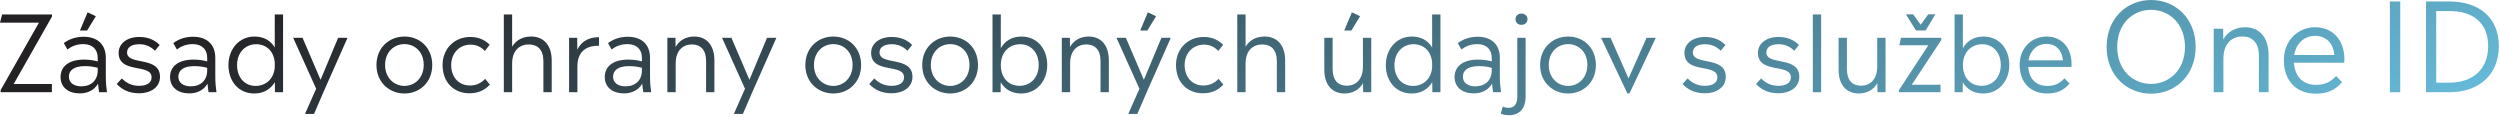 <svg width="855" height="40" viewBox="0 0 855 40" fill="none" xmlns="http://www.w3.org/2000/svg">
<path d="M837.679 0.504C847.843 0.504 854.605 6.048 854.605 15.75C854.605 25.662 847.675 31.542 837.679 31.542H829.699V0.504H837.679ZM833.185 28.266H837.763C845.575 28.266 850.951 23.772 850.951 15.75C850.951 7.77 845.701 3.78 837.763 3.78H833.185V28.266Z" fill="url(#paint0_linear_4561_2919)"/>
<path d="M820.88 31.542H817.352V0.504H820.88V31.542Z" fill="url(#paint1_linear_4561_2919)"/>
<path d="M801.788 20.286C801.788 20.664 801.746 21.042 801.746 21.462H784.526C784.862 26.376 787.718 29.022 792.128 29.022C794.858 29.022 796.874 28.224 798.974 25.998L800.99 28.098C798.596 30.912 795.782 32.046 792.002 32.046C785.534 32.046 781.082 27.804 781.082 20.58C781.082 13.986 785.786 9.324 791.792 9.324C797.756 9.324 801.788 13.65 801.788 20.286ZM791.75 12.264C788.012 12.264 785.24 14.91 784.61 18.816H798.344C798.008 14.826 795.572 12.264 791.75 12.264Z" fill="url(#paint2_linear_4561_2919)"/>
<path d="M767.838 9.324C772.542 9.324 775.86 12.558 775.86 18.858V31.542H772.542V19.11C772.542 14.7 770.4 12.474 766.872 12.474C763.47 12.474 760.404 14.7 760.404 20.076V31.542H757.086V9.828H760.32L760.362 13.482C761.958 10.71 764.604 9.324 767.838 9.324Z" fill="url(#paint3_linear_4561_2919)"/>
<path d="M735.673 32.046C727.483 32.046 720.469 25.872 720.469 16.044C720.469 6.174 727.483 0 735.673 0C743.863 0 750.919 6.174 750.919 16.044C750.919 25.872 743.863 32.046 735.673 32.046ZM735.673 28.686C741.931 28.686 747.265 23.898 747.265 16.044C747.265 8.148 741.931 3.36 735.673 3.36C729.373 3.36 724.081 8.148 724.081 16.044C724.081 23.898 729.373 28.686 735.673 28.686Z" fill="url(#paint4_linear_4561_2919)"/>
<path d="M708.471 21.894C708.471 22.218 708.435 22.542 708.435 22.902H693.675C693.963 27.114 696.411 29.382 700.191 29.382C702.531 29.382 704.259 28.698 706.059 26.79L707.787 28.59C705.735 31.002 703.323 31.974 700.083 31.974C694.539 31.974 690.723 28.338 690.723 22.146C690.723 16.494 694.755 12.498 699.903 12.498C705.015 12.498 708.471 16.206 708.471 21.894ZM699.867 15.018C696.663 15.018 694.287 17.286 693.747 20.634H705.519C705.231 17.214 703.143 15.018 699.867 15.018Z" fill="url(#paint5_linear_4561_2919)"/>
<path d="M678.365 12.498C683.801 12.498 687.185 16.782 687.185 22.218C687.185 27.69 683.549 31.974 678.293 31.974C674.981 31.974 672.641 30.498 671.273 28.122L671.237 31.542H668.465V4.938H671.309V16.494C672.677 14.046 675.053 12.498 678.365 12.498ZM677.717 29.346C681.425 29.346 684.269 26.538 684.269 22.254C684.269 17.97 681.605 15.126 677.933 15.126C674.189 15.126 671.309 17.862 671.309 22.254C671.309 26.61 673.937 29.346 677.717 29.346Z" fill="url(#paint6_linear_4561_2919)"/>
<path d="M661.893 4.902L658.582 10.41H655.234L651.85 4.902H654.298L656.89 8.466L659.445 4.902H661.893ZM650.122 12.93H663.91V13.686L653.83 28.986H663.658V31.542H649.438V30.822L659.482 15.486H649.582L650.122 12.93Z" fill="url(#paint7_linear_4561_2919)"/>
<path d="M642.013 22.758V12.93H644.857V31.542H642.085L642.049 28.446C640.681 30.786 638.449 31.974 635.677 31.974C631.645 31.974 628.801 29.202 628.801 23.838V12.93H631.645V23.622C631.645 27.402 633.445 29.31 636.505 29.31C639.385 29.31 642.013 27.366 642.013 22.758Z" fill="url(#paint8_linear_4561_2919)"/>
<path d="M622.828 31.542H619.984V4.938H622.828V31.542Z" fill="url(#paint9_linear_4561_2919)"/>
<path d="M608.266 31.902C604.558 31.902 602.291 30.534 600.562 28.734L602.291 26.826C604.019 28.518 605.819 29.346 608.231 29.346C610.643 29.346 612.479 28.446 612.479 26.466C612.479 21.534 601.211 25.422 601.211 18.042C601.211 15.126 603.803 12.642 608.231 12.642C611.363 12.642 613.594 13.722 615.25 15.378L613.63 17.358C612.262 15.99 610.534 15.126 608.266 15.126C605.35 15.126 604.091 16.386 604.091 17.934C604.091 22.542 615.359 19.014 615.359 26.286C615.359 29.814 612.19 31.902 608.266 31.902Z" fill="url(#paint10_linear_4561_2919)"/>
<path d="M583.13 31.902C579.422 31.902 577.154 30.534 575.426 28.734L577.154 26.826C578.882 28.518 580.682 29.346 583.094 29.346C585.506 29.346 587.342 28.446 587.342 26.466C587.342 21.534 576.074 25.422 576.074 18.042C576.074 15.126 578.666 12.642 583.094 12.642C586.226 12.642 588.458 13.722 590.114 15.378L588.494 17.358C587.126 15.99 585.398 15.126 583.13 15.126C580.214 15.126 578.954 16.386 578.954 17.934C578.954 22.542 590.222 19.014 590.222 26.286C590.222 29.814 587.054 31.902 583.13 31.902Z" fill="url(#paint11_linear_4561_2919)"/>
<path d="M556.962 26.826L563.118 12.93H566.286L557.286 31.938H556.566L547.566 12.93H550.806L556.962 26.826Z" fill="url(#paint12_linear_4561_2919)"/>
<path d="M536.295 31.974C531.147 31.974 526.719 28.194 526.719 22.254C526.719 16.278 531.111 12.498 536.295 12.498C541.479 12.498 545.799 16.242 545.799 22.254C545.799 28.158 541.479 31.974 536.295 31.974ZM536.295 29.382C539.823 29.382 542.883 26.61 542.883 22.218C542.883 17.79 539.895 15.09 536.295 15.09C532.731 15.09 529.671 17.79 529.671 22.254C529.671 26.61 532.731 29.382 536.295 29.382Z" fill="url(#paint13_linear_4561_2919)"/>
<path d="M520.318 8.502C519.166 8.502 518.302 7.674 518.302 6.558C518.302 5.442 519.166 4.65 520.318 4.65C521.506 4.65 522.406 5.442 522.406 6.558C522.406 7.674 521.506 8.502 520.318 8.502ZM516.142 39.39C515.026 39.39 514.09 39.21 513.262 38.886L513.946 36.474C514.558 36.726 515.206 36.87 515.962 36.87C517.69 36.87 518.914 35.79 518.914 33.126V12.93H521.758V32.982C521.758 37.266 519.526 39.39 516.142 39.39Z" fill="url(#paint14_linear_4561_2919)"/>
<path d="M513.341 31.542H510.641C510.497 30.498 510.353 29.598 510.281 28.626C509.021 30.75 506.861 31.938 504.053 31.938C500.165 31.938 497.465 29.886 497.465 26.322C497.465 22.758 500.273 20.382 505.493 20.382C507.437 20.382 508.913 20.67 510.173 20.994V19.77C510.173 16.818 508.301 15.09 505.241 15.09C502.865 15.09 501.173 15.882 499.805 16.926L498.581 14.73C500.309 13.47 502.505 12.57 505.349 12.57C510.029 12.57 512.945 15.162 512.945 19.77V26.106C512.945 28.194 513.125 30.066 513.341 31.542ZM504.557 29.526C507.977 29.526 510.173 27.438 510.173 24.09V23.19C508.949 22.866 507.617 22.614 505.781 22.614C502.037 22.614 500.309 24.054 500.309 26.25C500.309 28.23 501.929 29.526 504.557 29.526Z" fill="url(#paint15_linear_4561_2919)"/>
<path d="M489.789 16.242V4.938H492.633V31.542H489.861L489.825 28.086C488.421 30.462 486.045 31.974 482.769 31.974C477.333 31.974 473.949 27.69 473.949 22.254C473.949 16.818 477.585 12.498 482.841 12.498C486.117 12.498 488.421 13.938 489.789 16.242ZM483.237 29.382C486.729 29.382 489.465 27.006 489.789 23.082V21.39C489.465 17.502 486.945 15.126 483.417 15.126C479.745 15.126 476.901 17.97 476.901 22.254C476.901 26.538 479.529 29.382 483.237 29.382Z" fill="url(#paint16_linear_4561_2919)"/>
<path d="M462.346 4.218L465.154 5.55L462.166 10.446H459.718L462.346 4.218ZM466.126 22.758V12.93H468.97V31.542H466.198L466.162 28.446C464.794 30.786 462.562 31.974 459.79 31.974C455.758 31.974 452.914 29.202 452.914 23.838V12.93H455.758V23.622C455.758 27.402 457.558 29.31 460.618 29.31C463.498 29.31 466.126 27.366 466.126 22.758Z" fill="url(#paint17_linear_4561_2919)"/>
<path d="M432.505 12.498C436.609 12.498 439.525 15.27 439.525 20.67V31.542H436.681V20.886C436.681 17.106 434.773 15.198 431.677 15.198C428.689 15.198 425.989 17.106 425.989 21.714V31.542H423.145V4.938H425.989V15.954C427.393 13.65 429.661 12.498 432.505 12.498Z" fill="url(#paint18_linear_4561_2919)"/>
<path d="M411.339 31.902C406.191 31.902 402.195 28.266 402.195 22.218C402.195 16.674 406.263 12.642 411.663 12.642C414.507 12.642 416.595 13.614 418.323 15.306L416.667 17.43C415.335 16.026 413.787 15.27 411.735 15.27C407.991 15.27 405.147 18.186 405.147 22.254C405.147 26.754 408.099 29.238 411.483 29.238C413.535 29.238 415.119 28.626 416.775 26.97L418.395 28.95C416.487 30.93 414.327 31.902 411.339 31.902Z" fill="url(#paint19_linear_4561_2919)"/>
<path d="M392.568 4.218L395.376 5.55L392.388 10.446H389.94L392.568 4.218ZM391.2 27.294L397.212 12.93H400.416L392.172 31.542L388.968 38.958H385.872L389.688 30.354L381.84 12.93H385.044L391.2 27.294Z" fill="url(#paint20_linear_4561_2919)"/>
<path d="M372.349 12.498C376.381 12.498 379.225 15.27 379.225 20.67V31.542H376.381V20.886C376.381 17.106 374.545 15.198 371.521 15.198C368.605 15.198 365.977 17.106 365.977 21.714V31.542H363.133V12.93H365.905L365.941 16.062C367.309 13.686 369.577 12.498 372.349 12.498Z" fill="url(#paint21_linear_4561_2919)"/>
<path d="M349.337 12.498C354.773 12.498 358.158 16.782 358.158 22.218C358.158 27.69 354.522 31.974 349.266 31.974C345.954 31.974 343.613 30.498 342.245 28.122L342.21 31.542H339.438V4.938H342.281V16.494C343.649 14.046 346.025 12.498 349.337 12.498ZM348.689 29.346C352.397 29.346 355.241 26.538 355.241 22.254C355.241 17.97 352.577 15.126 348.905 15.126C345.161 15.126 342.281 17.862 342.281 22.254C342.281 26.61 344.909 29.346 348.689 29.346Z" fill="url(#paint22_linear_4561_2919)"/>
<path d="M324.971 31.974C319.823 31.974 315.395 28.194 315.395 22.254C315.395 16.278 319.787 12.498 324.971 12.498C330.155 12.498 334.475 16.242 334.475 22.254C334.475 28.158 330.155 31.974 324.971 31.974ZM324.971 29.382C328.499 29.382 331.559 26.61 331.559 22.218C331.559 17.79 328.571 15.09 324.971 15.09C321.407 15.09 318.347 17.79 318.347 22.254C318.347 26.61 321.407 29.382 324.971 29.382Z" fill="url(#paint23_linear_4561_2919)"/>
<path d="M304.974 31.902C301.266 31.902 298.998 30.534 297.27 28.734L298.998 26.826C300.726 28.518 302.526 29.346 304.938 29.346C307.35 29.346 309.186 28.446 309.186 26.466C309.186 21.534 297.918 25.422 297.918 18.042C297.918 15.126 300.51 12.642 304.938 12.642C308.07 12.642 310.302 13.722 311.958 15.378L310.338 17.358C308.97 15.99 307.242 15.126 304.974 15.126C302.058 15.126 300.798 16.386 300.798 17.934C300.798 22.542 312.066 19.014 312.066 26.286C312.066 29.814 308.898 31.902 304.974 31.902Z" fill="url(#paint24_linear_4561_2919)"/>
<path d="M284.998 31.974C279.85 31.974 275.422 28.194 275.422 22.254C275.422 16.278 279.814 12.498 284.998 12.498C290.182 12.498 294.502 16.242 294.502 22.254C294.502 28.158 290.182 31.974 284.998 31.974ZM284.998 29.382C288.526 29.382 291.586 26.61 291.586 22.218C291.586 17.79 288.598 15.09 284.998 15.09C281.434 15.09 278.374 17.79 278.374 22.254C278.374 26.61 281.434 29.382 284.998 29.382Z" fill="url(#paint25_linear_4561_2919)"/>
<path d="M256.305 27.294L262.317 12.93H265.521L257.277 31.542L254.073 38.958H250.977L254.793 30.354L246.945 12.93H250.149L256.305 27.294Z" fill="url(#paint26_linear_4561_2919)"/>
<path d="M237.454 12.498C241.486 12.498 244.33 15.27 244.33 20.67V31.542H241.486V20.886C241.486 17.106 239.65 15.198 236.626 15.198C233.71 15.198 231.082 17.106 231.082 21.714V31.542H228.238V12.93H231.01L231.046 16.062C232.414 13.686 234.682 12.498 237.454 12.498Z" fill="url(#paint27_linear_4561_2919)"/>
<path d="M222.704 31.542H220.004C219.86 30.498 219.716 29.598 219.644 28.626C218.384 30.75 216.224 31.938 213.416 31.938C209.528 31.938 206.828 29.886 206.828 26.322C206.828 22.758 209.636 20.382 214.856 20.382C216.8 20.382 218.276 20.67 219.536 20.994V19.77C219.536 16.818 217.664 15.09 214.604 15.09C212.228 15.09 210.536 15.882 209.168 16.926L207.944 14.73C209.672 13.47 211.868 12.57 214.712 12.57C219.392 12.57 222.308 15.162 222.308 19.77V26.106C222.308 28.194 222.488 30.066 222.704 31.542ZM213.92 29.526C217.34 29.526 219.536 27.438 219.536 24.09V23.19C218.312 22.866 216.98 22.614 215.144 22.614C211.4 22.614 209.672 24.054 209.672 26.25C209.672 28.23 211.292 29.526 213.92 29.526Z" fill="url(#paint28_linear_4561_2919)"/>
<path d="M197.401 12.93L197.437 16.998C199.201 13.434 202.333 12.714 204.853 12.714V15.666C201.721 15.522 197.473 16.746 197.473 22.65V31.542H194.629V12.93H197.401Z" fill="url(#paint29_linear_4561_2919)"/>
<path d="M181.665 12.498C185.769 12.498 188.685 15.27 188.685 20.67V31.542H185.841V20.886C185.841 17.106 183.933 15.198 180.837 15.198C177.849 15.198 175.149 17.106 175.149 21.714V31.542H172.305V4.938H175.149V15.954C176.553 13.65 178.821 12.498 181.665 12.498Z" fill="url(#paint30_linear_4561_2919)"/>
<path d="M160.499 31.902C155.351 31.902 151.355 28.266 151.355 22.218C151.355 16.674 155.423 12.642 160.823 12.642C163.667 12.642 165.755 13.614 167.483 15.306L165.827 17.43C164.495 16.026 162.947 15.27 160.895 15.27C157.151 15.27 154.307 18.186 154.307 22.254C154.307 26.754 157.259 29.238 160.643 29.238C162.695 29.238 164.279 28.626 165.935 26.97L167.555 28.95C165.647 30.93 163.487 31.902 160.499 31.902Z" fill="url(#paint31_linear_4561_2919)"/>
<path d="M138.326 31.974C133.178 31.974 128.75 28.194 128.75 22.254C128.75 16.278 133.142 12.498 138.326 12.498C143.51 12.498 147.83 16.242 147.83 22.254C147.83 28.158 143.51 31.974 138.326 31.974ZM138.326 29.382C141.854 29.382 144.914 26.61 144.914 22.218C144.914 17.79 141.926 15.09 138.326 15.09C134.762 15.09 131.702 17.79 131.702 22.254C131.702 26.61 134.762 29.382 138.326 29.382Z" fill="url(#paint32_linear_4561_2919)"/>
<path d="M109.633 27.294L115.645 12.93H118.849L110.605 31.542L107.401 38.958H104.305L108.121 30.354L100.273 12.93H103.477L109.633 27.294Z" fill="url(#paint33_linear_4561_2919)"/>
<path d="M93.965 16.242V4.938H96.809V31.542H94.037L94.001 28.086C92.597 30.462 90.221 31.974 86.945 31.974C81.509 31.974 78.125 27.69 78.125 22.254C78.125 16.818 81.761 12.498 87.017 12.498C90.293 12.498 92.597 13.938 93.965 16.242ZM87.413 29.382C90.905 29.382 93.641 27.006 93.965 23.082V21.39C93.641 17.502 91.121 15.126 87.593 15.126C83.921 15.126 81.077 17.97 81.077 22.254C81.077 26.538 83.705 29.382 87.413 29.382Z" fill="url(#paint34_linear_4561_2919)"/>
<path d="M74.028 31.542H71.328C71.184 30.498 71.04 29.598 70.968 28.626C69.708 30.75 67.548 31.938 64.74 31.938C60.852 31.938 58.152 29.886 58.152 26.322C58.152 22.758 60.96 20.382 66.18 20.382C68.124 20.382 69.6 20.67 70.86 20.994V19.77C70.86 16.818 68.988 15.09 65.928 15.09C63.552 15.09 61.86 15.882 60.492 16.926L59.268 14.73C60.996 13.47 63.192 12.57 66.036 12.57C70.716 12.57 73.632 15.162 73.632 19.77V26.106C73.632 28.194 73.812 30.066 74.028 31.542ZM65.244 29.526C68.664 29.526 70.86 27.438 70.86 24.09V23.19C69.636 22.866 68.304 22.614 66.468 22.614C62.724 22.614 60.996 24.054 60.996 26.25C60.996 28.23 62.616 29.526 65.244 29.526Z" fill="url(#paint35_linear_4561_2919)"/>
<path d="M47.63 31.902C43.922 31.902 41.654 30.534 39.926 28.734L41.654 26.826C43.382 28.518 45.182 29.346 47.594 29.346C50.006 29.346 51.842 28.446 51.842 26.466C51.842 21.534 40.574 25.422 40.574 18.042C40.574 15.126 43.166 12.642 47.594 12.642C50.726 12.642 52.958 13.722 54.614 15.378L52.994 17.358C51.626 15.99 49.898 15.126 47.63 15.126C44.714 15.126 43.454 16.386 43.454 17.934C43.454 22.542 54.722 19.014 54.722 26.286C54.722 29.814 51.554 31.902 47.63 31.902Z" fill="url(#paint36_linear_4561_2919)"/>
<path d="M29.963 4.218L32.771 5.55L29.783 10.446H27.335L29.963 4.218ZM36.587 31.542H33.887C33.743 30.498 33.599 29.598 33.527 28.626C32.267 30.75 30.107 31.938 27.299 31.938C23.411 31.938 20.711 29.886 20.711 26.322C20.711 22.758 23.519 20.382 28.739 20.382C30.683 20.382 32.159 20.67 33.419 20.994V19.77C33.419 16.818 31.547 15.09 28.487 15.09C26.111 15.09 24.419 15.882 23.051 16.926L21.827 14.73C23.555 13.47 25.751 12.57 28.595 12.57C33.275 12.57 36.191 15.162 36.191 19.77V26.106C36.191 28.194 36.371 30.066 36.587 31.542ZM27.803 29.526C31.223 29.526 33.419 27.438 33.419 24.09V23.19C32.195 22.866 30.863 22.614 29.027 22.614C25.283 22.614 23.555 24.054 23.555 26.25C23.555 28.23 25.175 29.526 27.803 29.526Z" fill="url(#paint37_linear_4561_2919)"/>
<path d="M0.72 4.938H17.784V5.658L4.68 28.734H17.748V31.542H0.216V30.822L13.32 7.746H0L0.72 4.938Z" fill="url(#paint38_linear_4561_2919)"/>
<defs>
<linearGradient id="paint0_linear_4561_2919" x1="74.521" y1="5.155" x2="212.053" y2="321.236" gradientUnits="userSpaceOnUse">
<stop stop-color="#232123"/>
<stop offset="0.959" stop-color="#65B9D7"/>
</linearGradient>
<linearGradient id="paint1_linear_4561_2919" x1="74.519" y1="5.155" x2="212.052" y2="321.236" gradientUnits="userSpaceOnUse">
<stop stop-color="#232123"/>
<stop offset="0.959" stop-color="#65B9D7"/>
</linearGradient>
<linearGradient id="paint2_linear_4561_2919" x1="74.522" y1="5.155" x2="212.054" y2="321.236" gradientUnits="userSpaceOnUse">
<stop stop-color="#232123"/>
<stop offset="0.959" stop-color="#65B9D7"/>
</linearGradient>
<linearGradient id="paint3_linear_4561_2919" x1="74.521" y1="5.155" x2="212.053" y2="321.236" gradientUnits="userSpaceOnUse">
<stop stop-color="#232123"/>
<stop offset="0.959" stop-color="#65B9D7"/>
</linearGradient>
<linearGradient id="paint4_linear_4561_2919" x1="74.52" y1="5.155" x2="212.053" y2="321.236" gradientUnits="userSpaceOnUse">
<stop stop-color="#232123"/>
<stop offset="0.959" stop-color="#65B9D7"/>
</linearGradient>
<linearGradient id="paint5_linear_4561_2919" x1="74.521" y1="5.155" x2="212.053" y2="321.236" gradientUnits="userSpaceOnUse">
<stop stop-color="#232123"/>
<stop offset="0.959" stop-color="#65B9D7"/>
</linearGradient>
<linearGradient id="paint6_linear_4561_2919" x1="74.518" y1="5.155" x2="212.05" y2="321.236" gradientUnits="userSpaceOnUse">
<stop stop-color="#232123"/>
<stop offset="0.959" stop-color="#65B9D7"/>
</linearGradient>
<linearGradient id="paint7_linear_4561_2919" x1="74.518" y1="5.155" x2="212.05" y2="321.236" gradientUnits="userSpaceOnUse">
<stop stop-color="#232123"/>
<stop offset="0.959" stop-color="#65B9D7"/>
</linearGradient>
<linearGradient id="paint8_linear_4561_2919" x1="74.521" y1="5.155" x2="212.053" y2="321.236" gradientUnits="userSpaceOnUse">
<stop stop-color="#232123"/>
<stop offset="0.959" stop-color="#65B9D7"/>
</linearGradient>
<linearGradient id="paint9_linear_4561_2919" x1="74.518" y1="5.155" x2="212.05" y2="321.236" gradientUnits="userSpaceOnUse">
<stop stop-color="#232123"/>
<stop offset="0.959" stop-color="#65B9D7"/>
</linearGradient>
<linearGradient id="paint10_linear_4561_2919" x1="74.519" y1="5.155" x2="212.051" y2="321.236" gradientUnits="userSpaceOnUse">
<stop stop-color="#232123"/>
<stop offset="0.959" stop-color="#65B9D7"/>
</linearGradient>
<linearGradient id="paint11_linear_4561_2919" x1="74.519" y1="5.155" x2="212.051" y2="321.236" gradientUnits="userSpaceOnUse">
<stop stop-color="#232123"/>
<stop offset="0.959" stop-color="#65B9D7"/>
</linearGradient>
<linearGradient id="paint12_linear_4561_2919" x1="74.522" y1="5.155" x2="212.054" y2="321.236" gradientUnits="userSpaceOnUse">
<stop stop-color="#232123"/>
<stop offset="0.959" stop-color="#65B9D7"/>
</linearGradient>
<linearGradient id="paint13_linear_4561_2919" x1="74.521" y1="5.155" x2="212.053" y2="321.236" gradientUnits="userSpaceOnUse">
<stop stop-color="#232123"/>
<stop offset="0.959" stop-color="#65B9D7"/>
</linearGradient>
<linearGradient id="paint14_linear_4561_2919" x1="74.521" y1="5.155" x2="212.053" y2="321.236" gradientUnits="userSpaceOnUse">
<stop stop-color="#232123"/>
<stop offset="0.959" stop-color="#65B9D7"/>
</linearGradient>
<linearGradient id="paint15_linear_4561_2919" x1="74.52" y1="5.155" x2="212.052" y2="321.236" gradientUnits="userSpaceOnUse">
<stop stop-color="#232123"/>
<stop offset="0.959" stop-color="#65B9D7"/>
</linearGradient>
<linearGradient id="paint16_linear_4561_2919" x1="74.52" y1="5.155" x2="212.053" y2="321.236" gradientUnits="userSpaceOnUse">
<stop stop-color="#232123"/>
<stop offset="0.959" stop-color="#65B9D7"/>
</linearGradient>
<linearGradient id="paint17_linear_4561_2919" x1="74.521" y1="5.155" x2="212.054" y2="321.236" gradientUnits="userSpaceOnUse">
<stop stop-color="#232123"/>
<stop offset="0.959" stop-color="#65B9D7"/>
</linearGradient>
<linearGradient id="paint18_linear_4561_2919" x1="74.518" y1="5.155" x2="212.05" y2="321.236" gradientUnits="userSpaceOnUse">
<stop stop-color="#232123"/>
<stop offset="0.959" stop-color="#65B9D7"/>
</linearGradient>
<linearGradient id="paint19_linear_4561_2919" x1="74.52" y1="5.155" x2="212.053" y2="321.236" gradientUnits="userSpaceOnUse">
<stop stop-color="#232123"/>
<stop offset="0.959" stop-color="#65B9D7"/>
</linearGradient>
<linearGradient id="paint20_linear_4561_2919" x1="74.521" y1="5.155" x2="212.053" y2="321.236" gradientUnits="userSpaceOnUse">
<stop stop-color="#232123"/>
<stop offset="0.959" stop-color="#65B9D7"/>
</linearGradient>
<linearGradient id="paint21_linear_4561_2919" x1="74.518" y1="5.155" x2="212.05" y2="321.236" gradientUnits="userSpaceOnUse">
<stop stop-color="#232123"/>
<stop offset="0.959" stop-color="#65B9D7"/>
</linearGradient>
<linearGradient id="paint22_linear_4561_2919" x1="74.518" y1="5.155" x2="212.05" y2="321.236" gradientUnits="userSpaceOnUse">
<stop stop-color="#232123"/>
<stop offset="0.959" stop-color="#65B9D7"/>
</linearGradient>
<linearGradient id="paint23_linear_4561_2919" x1="74.52" y1="5.155" x2="212.053" y2="321.236" gradientUnits="userSpaceOnUse">
<stop stop-color="#232123"/>
<stop offset="0.959" stop-color="#65B9D7"/>
</linearGradient>
<linearGradient id="paint24_linear_4561_2919" x1="74.519" y1="5.155" x2="212.051" y2="321.236" gradientUnits="userSpaceOnUse">
<stop stop-color="#232123"/>
<stop offset="0.959" stop-color="#65B9D7"/>
</linearGradient>
<linearGradient id="paint25_linear_4561_2919" x1="74.52" y1="5.155" x2="212.053" y2="321.236" gradientUnits="userSpaceOnUse">
<stop stop-color="#232123"/>
<stop offset="0.959" stop-color="#65B9D7"/>
</linearGradient>
<linearGradient id="paint26_linear_4561_2919" x1="74.521" y1="5.155" x2="212.053" y2="321.236" gradientUnits="userSpaceOnUse">
<stop stop-color="#232123"/>
<stop offset="0.959" stop-color="#65B9D7"/>
</linearGradient>
<linearGradient id="paint27_linear_4561_2919" x1="74.518" y1="5.155" x2="212.05" y2="321.236" gradientUnits="userSpaceOnUse">
<stop stop-color="#232123"/>
<stop offset="0.959" stop-color="#65B9D7"/>
</linearGradient>
<linearGradient id="paint28_linear_4561_2919" x1="74.52" y1="5.155" x2="212.052" y2="321.236" gradientUnits="userSpaceOnUse">
<stop stop-color="#232123"/>
<stop offset="0.959" stop-color="#65B9D7"/>
</linearGradient>
<linearGradient id="paint29_linear_4561_2919" x1="74.518" y1="5.155" x2="212.05" y2="321.236" gradientUnits="userSpaceOnUse">
<stop stop-color="#232123"/>
<stop offset="0.959" stop-color="#65B9D7"/>
</linearGradient>
<linearGradient id="paint30_linear_4561_2919" x1="74.518" y1="5.155" x2="212.05" y2="321.236" gradientUnits="userSpaceOnUse">
<stop stop-color="#232123"/>
<stop offset="0.959" stop-color="#65B9D7"/>
</linearGradient>
<linearGradient id="paint31_linear_4561_2919" x1="74.52" y1="5.155" x2="212.053" y2="321.236" gradientUnits="userSpaceOnUse">
<stop stop-color="#232123"/>
<stop offset="0.959" stop-color="#65B9D7"/>
</linearGradient>
<linearGradient id="paint32_linear_4561_2919" x1="74.52" y1="5.155" x2="212.053" y2="321.236" gradientUnits="userSpaceOnUse">
<stop stop-color="#232123"/>
<stop offset="0.959" stop-color="#65B9D7"/>
</linearGradient>
<linearGradient id="paint33_linear_4561_2919" x1="74.521" y1="5.155" x2="212.053" y2="321.236" gradientUnits="userSpaceOnUse">
<stop stop-color="#232123"/>
<stop offset="0.959" stop-color="#65B9D7"/>
</linearGradient>
<linearGradient id="paint34_linear_4561_2919" x1="74.521" y1="5.155" x2="212.053" y2="321.236" gradientUnits="userSpaceOnUse">
<stop stop-color="#232123"/>
<stop offset="0.959" stop-color="#65B9D7"/>
</linearGradient>
<linearGradient id="paint35_linear_4561_2919" x1="74.52" y1="5.155" x2="212.052" y2="321.236" gradientUnits="userSpaceOnUse">
<stop stop-color="#232123"/>
<stop offset="0.959" stop-color="#65B9D7"/>
</linearGradient>
<linearGradient id="paint36_linear_4561_2919" x1="74.519" y1="5.155" x2="212.051" y2="321.236" gradientUnits="userSpaceOnUse">
<stop stop-color="#232123"/>
<stop offset="0.959" stop-color="#65B9D7"/>
</linearGradient>
<linearGradient id="paint37_linear_4561_2919" x1="74.52" y1="5.155" x2="212.052" y2="321.236" gradientUnits="userSpaceOnUse">
<stop stop-color="#232123"/>
<stop offset="0.959" stop-color="#65B9D7"/>
</linearGradient>
<linearGradient id="paint38_linear_4561_2919" x1="74.519" y1="5.155" x2="212.051" y2="321.236" gradientUnits="userSpaceOnUse">
<stop stop-color="#232123"/>
<stop offset="0.959" stop-color="#65B9D7"/>
</linearGradient>
</defs>
</svg>
